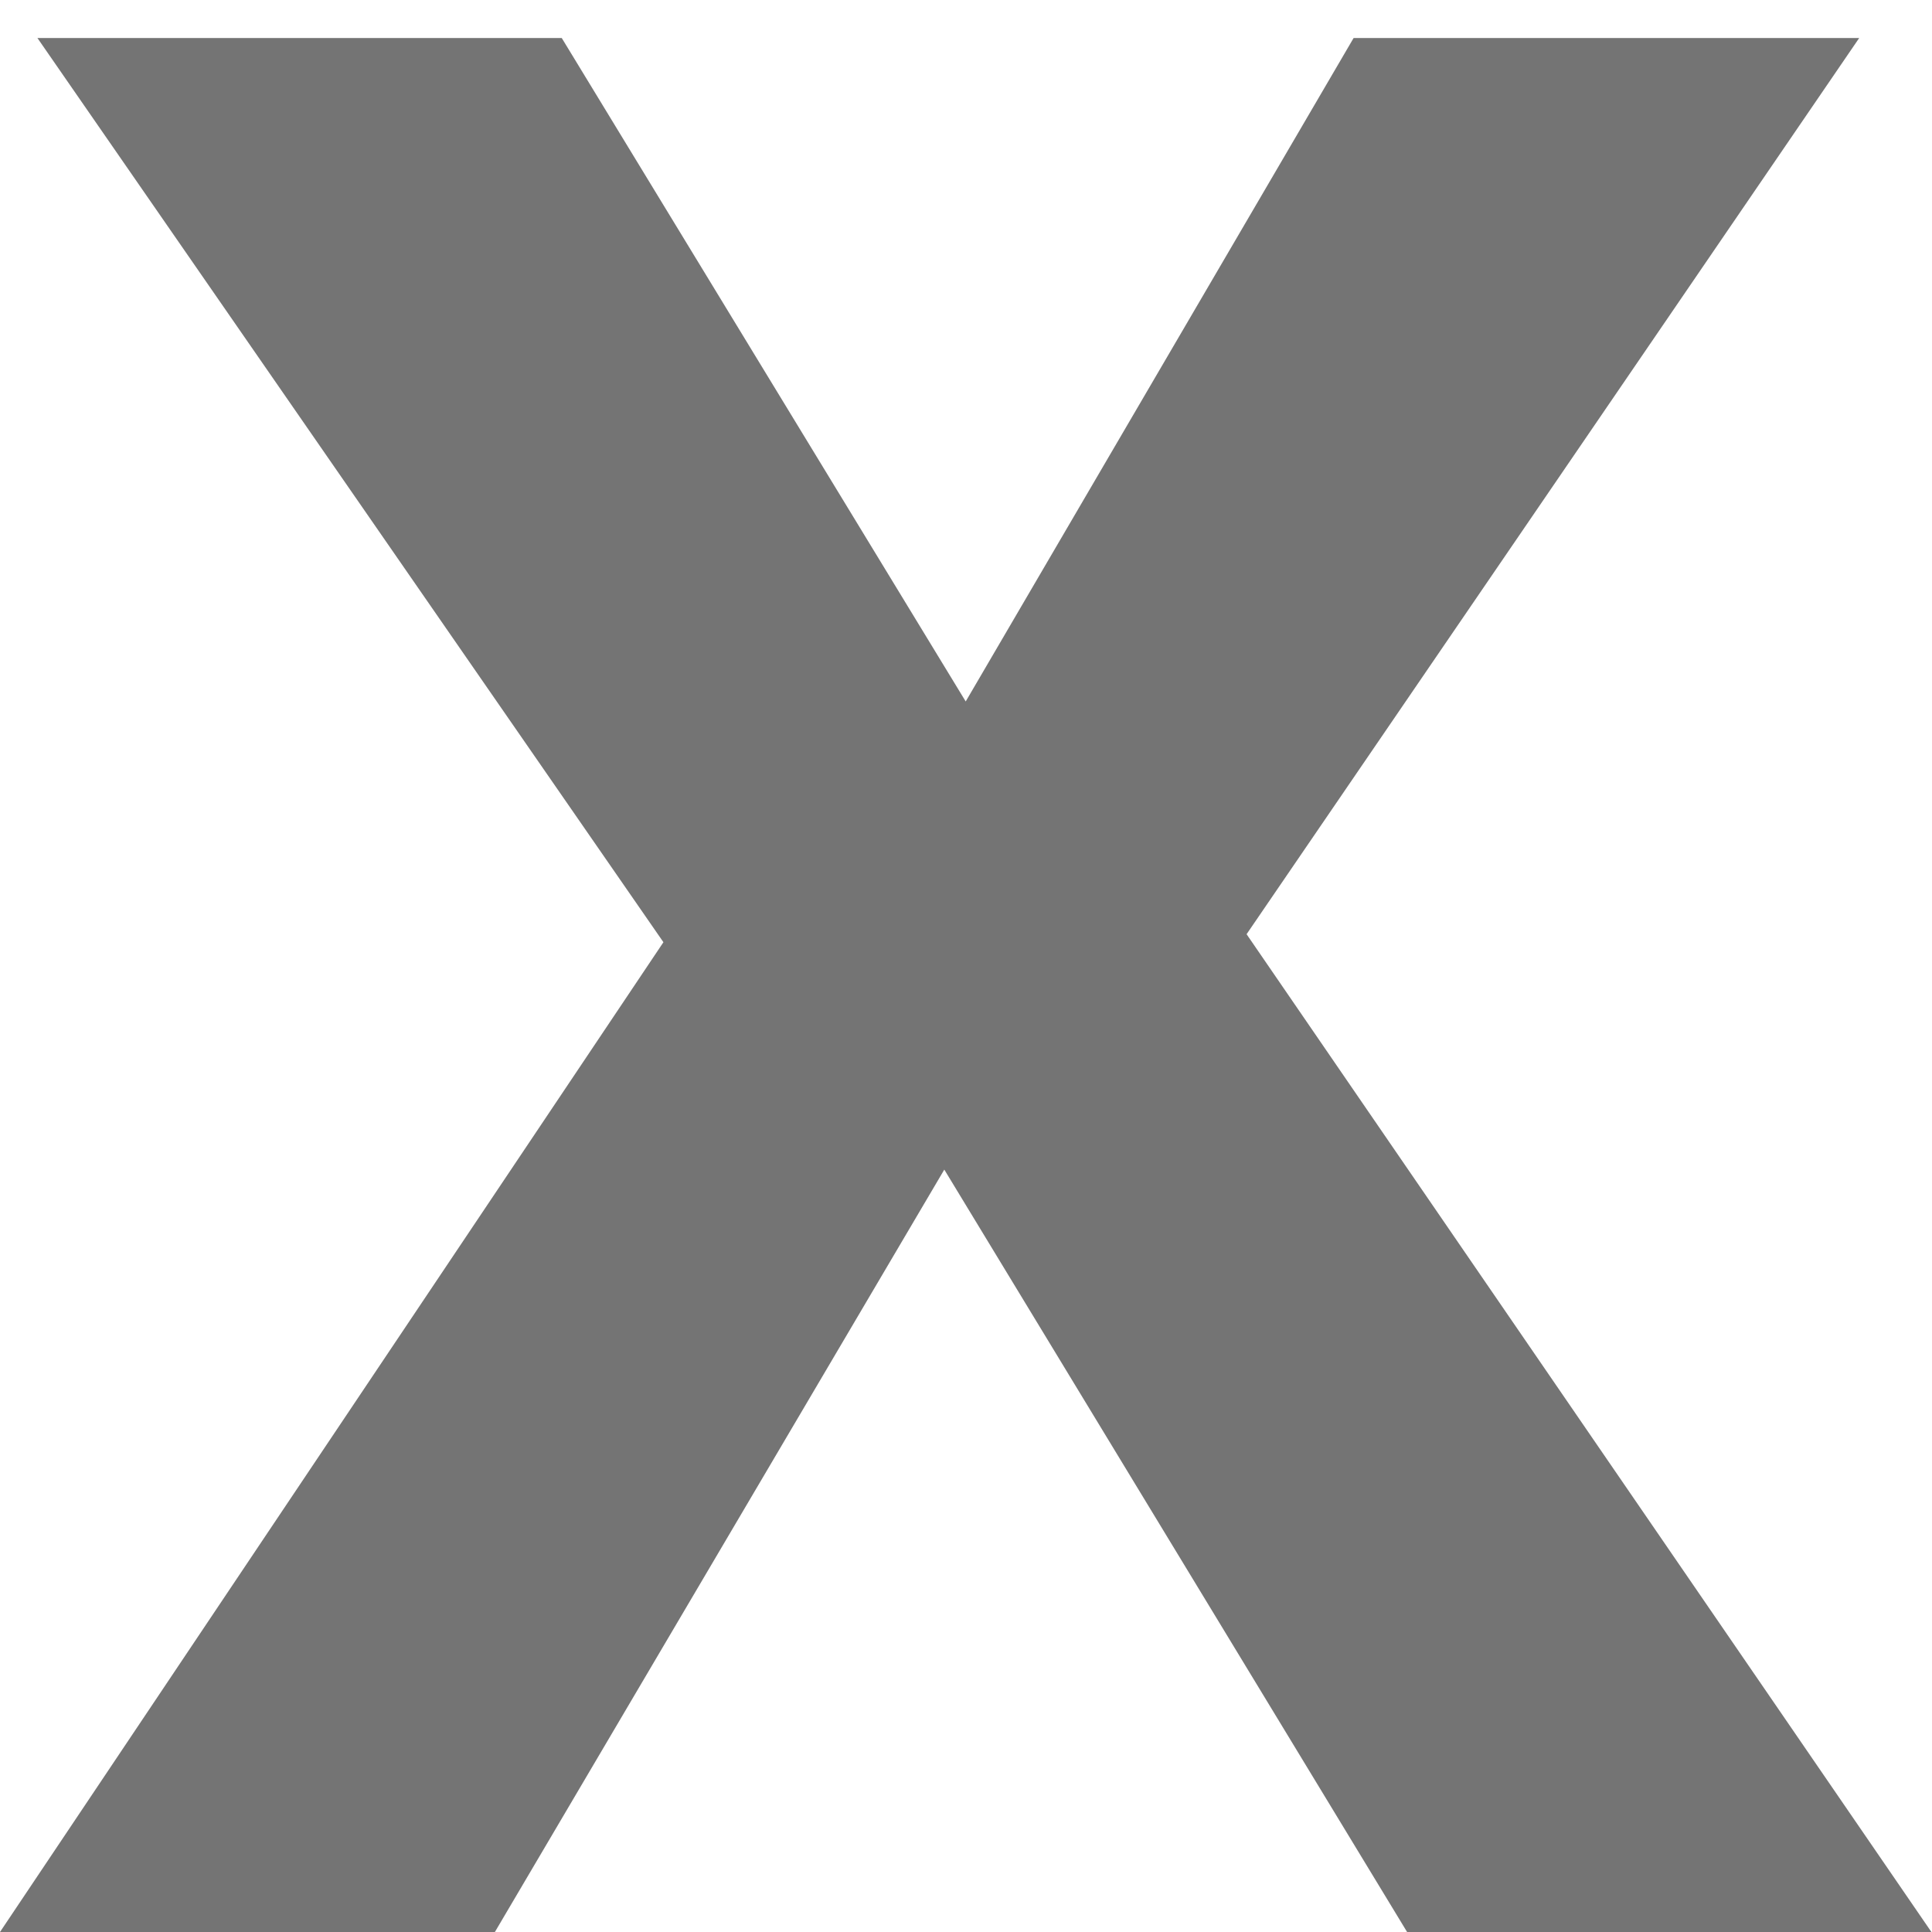 <svg width="13" height="13" viewBox="0 0 13 13" fill="none" xmlns="http://www.w3.org/2000/svg">
<path d="M0 13H3.33L6.354 7.87L9.468 13H12.996L8.388 6.286L12.51 0.256H9.108L6.498 4.72L3.78 0.256H0.252L4.464 6.34L0 13Z" fill="#747474"/>
</svg>
